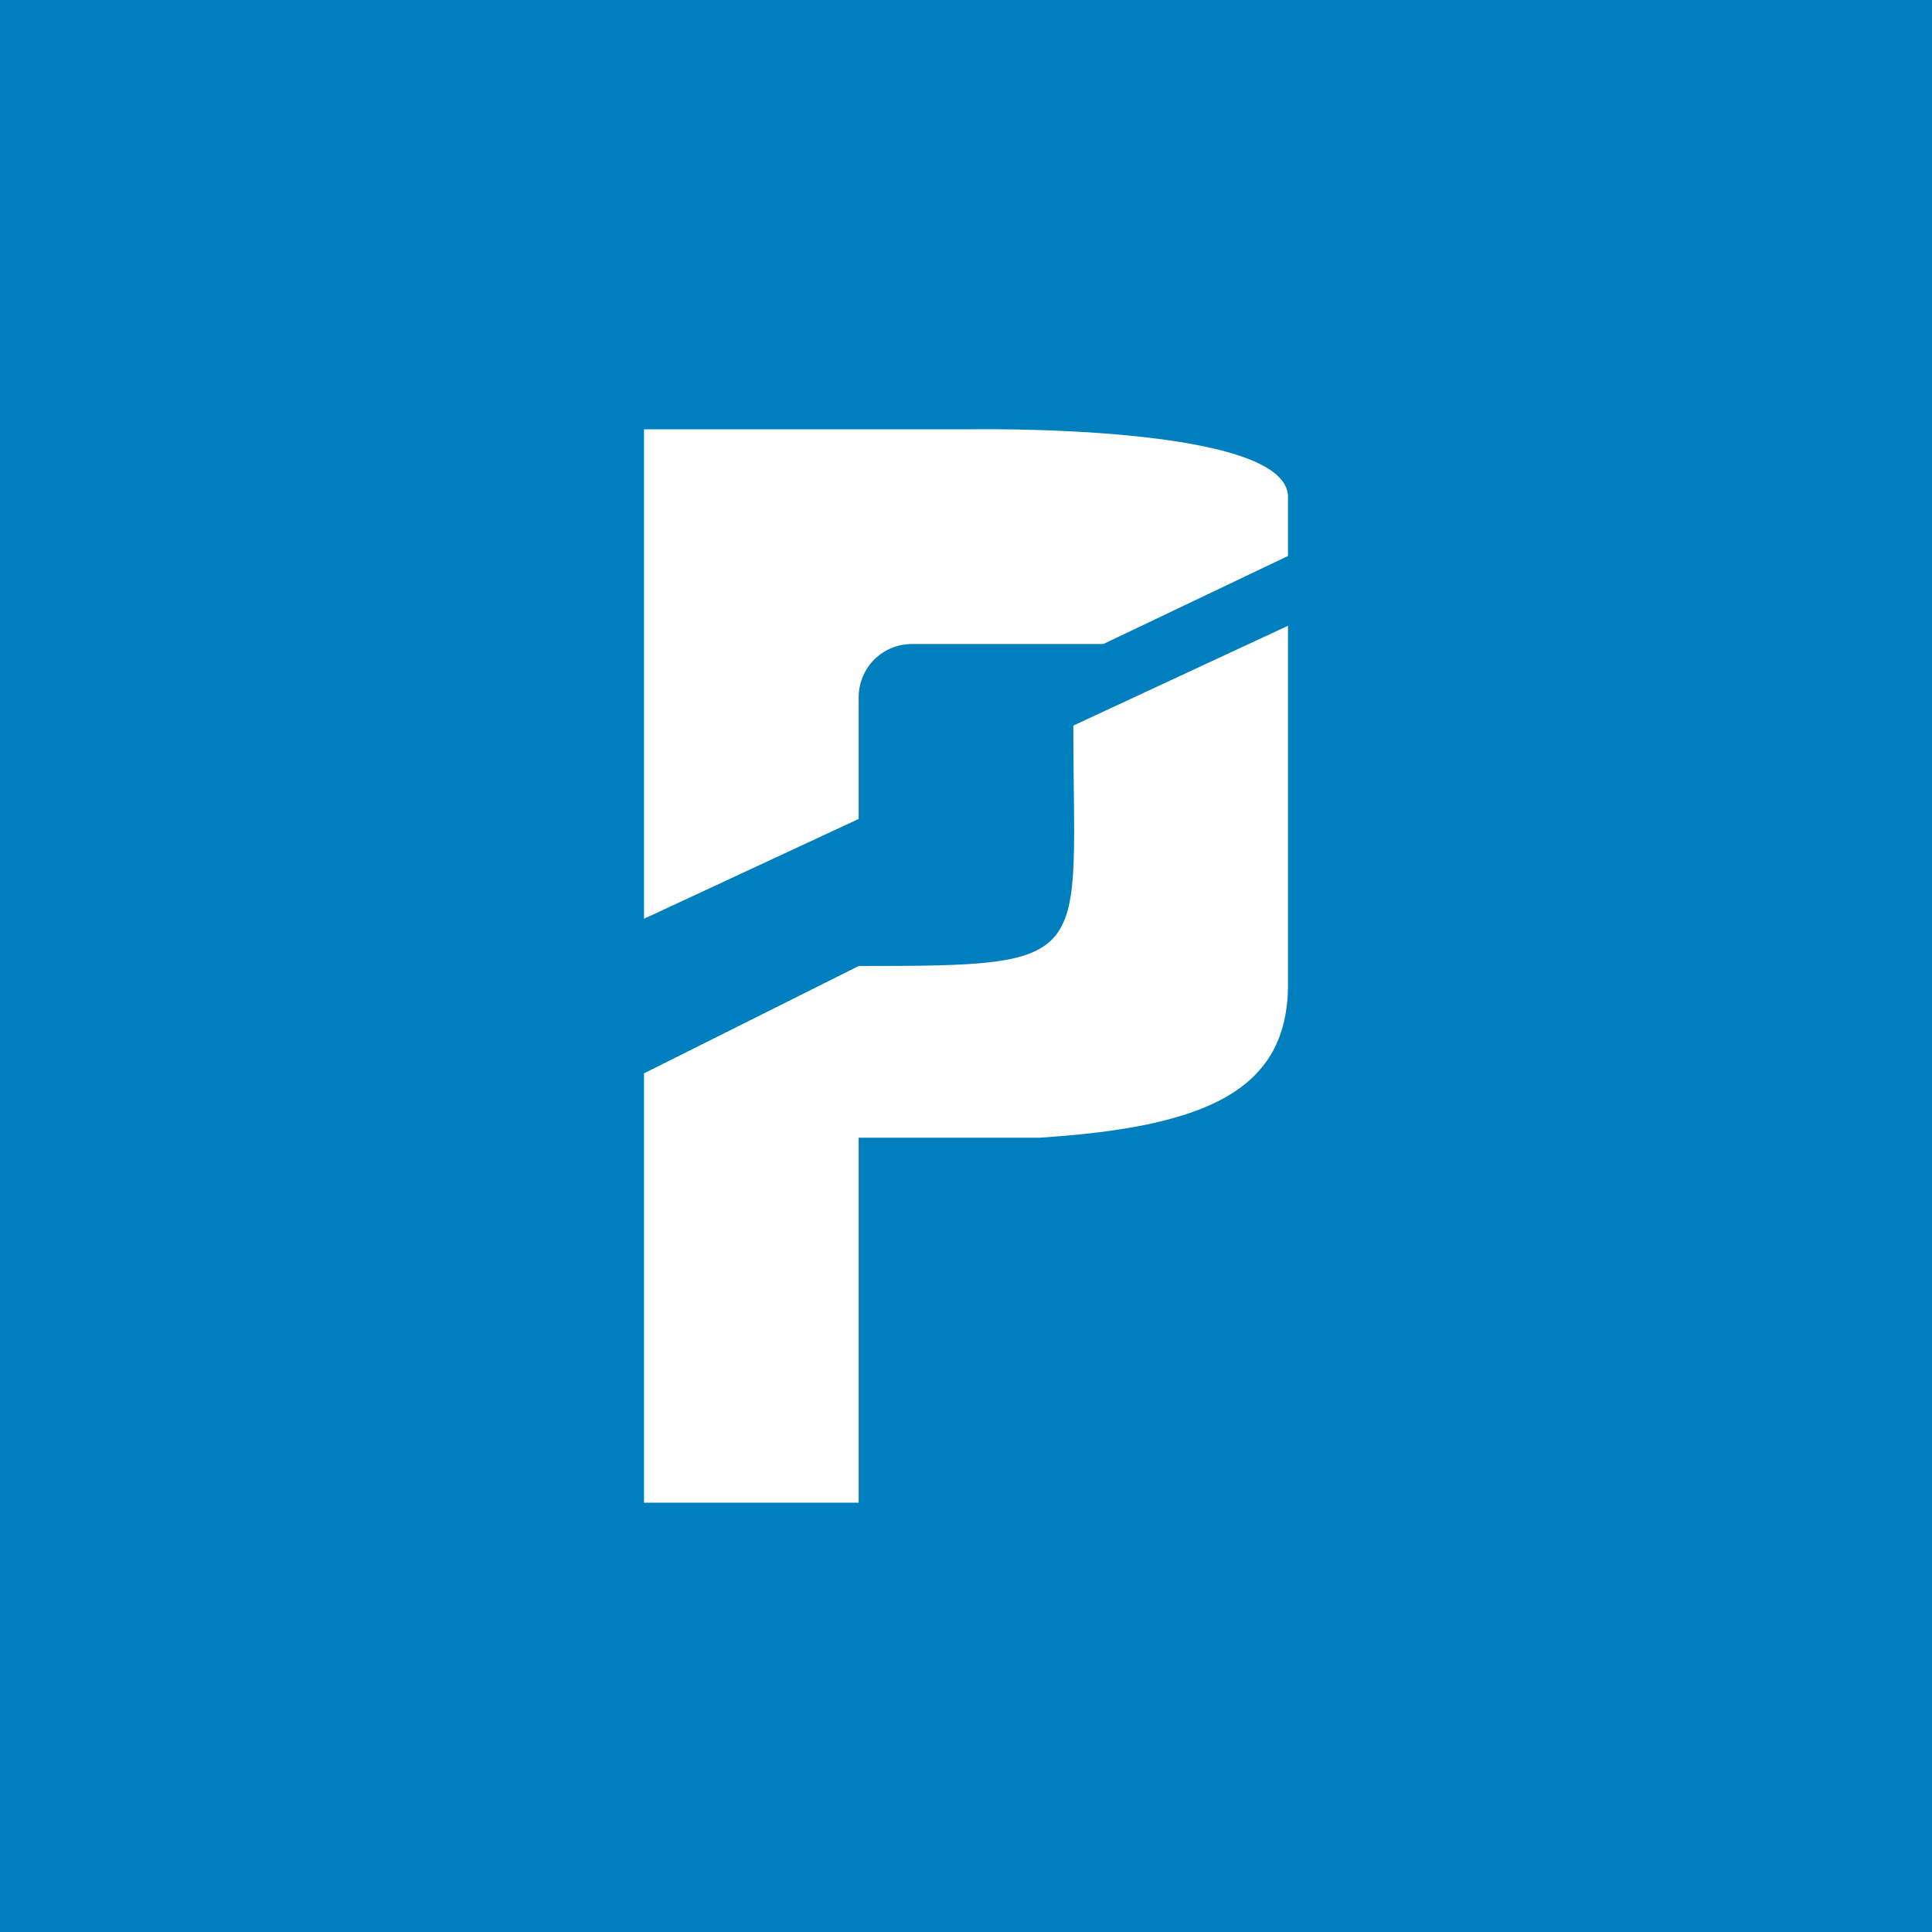 <!-- by TradingView --><svg xmlns="http://www.w3.org/2000/svg" width="18" height="18" viewBox="0 0 18 18"><path fill="#007FBE" d="M0 0h18v18H0z"/><path d="m6 8.56 2-.93V6.5c0-.28.22-.5.5-.5h1.78L12 5.18v-.55C12 3.94 9 4 9 4H6v4.56ZM10 6.76C10 8.97 10.24 9 8 9l-2 1v4h2v-3.4h1.68c1.56-.1 2.32-.44 2.32-1.43V5.83l-2 .93Z" fill="#fff"/></svg>